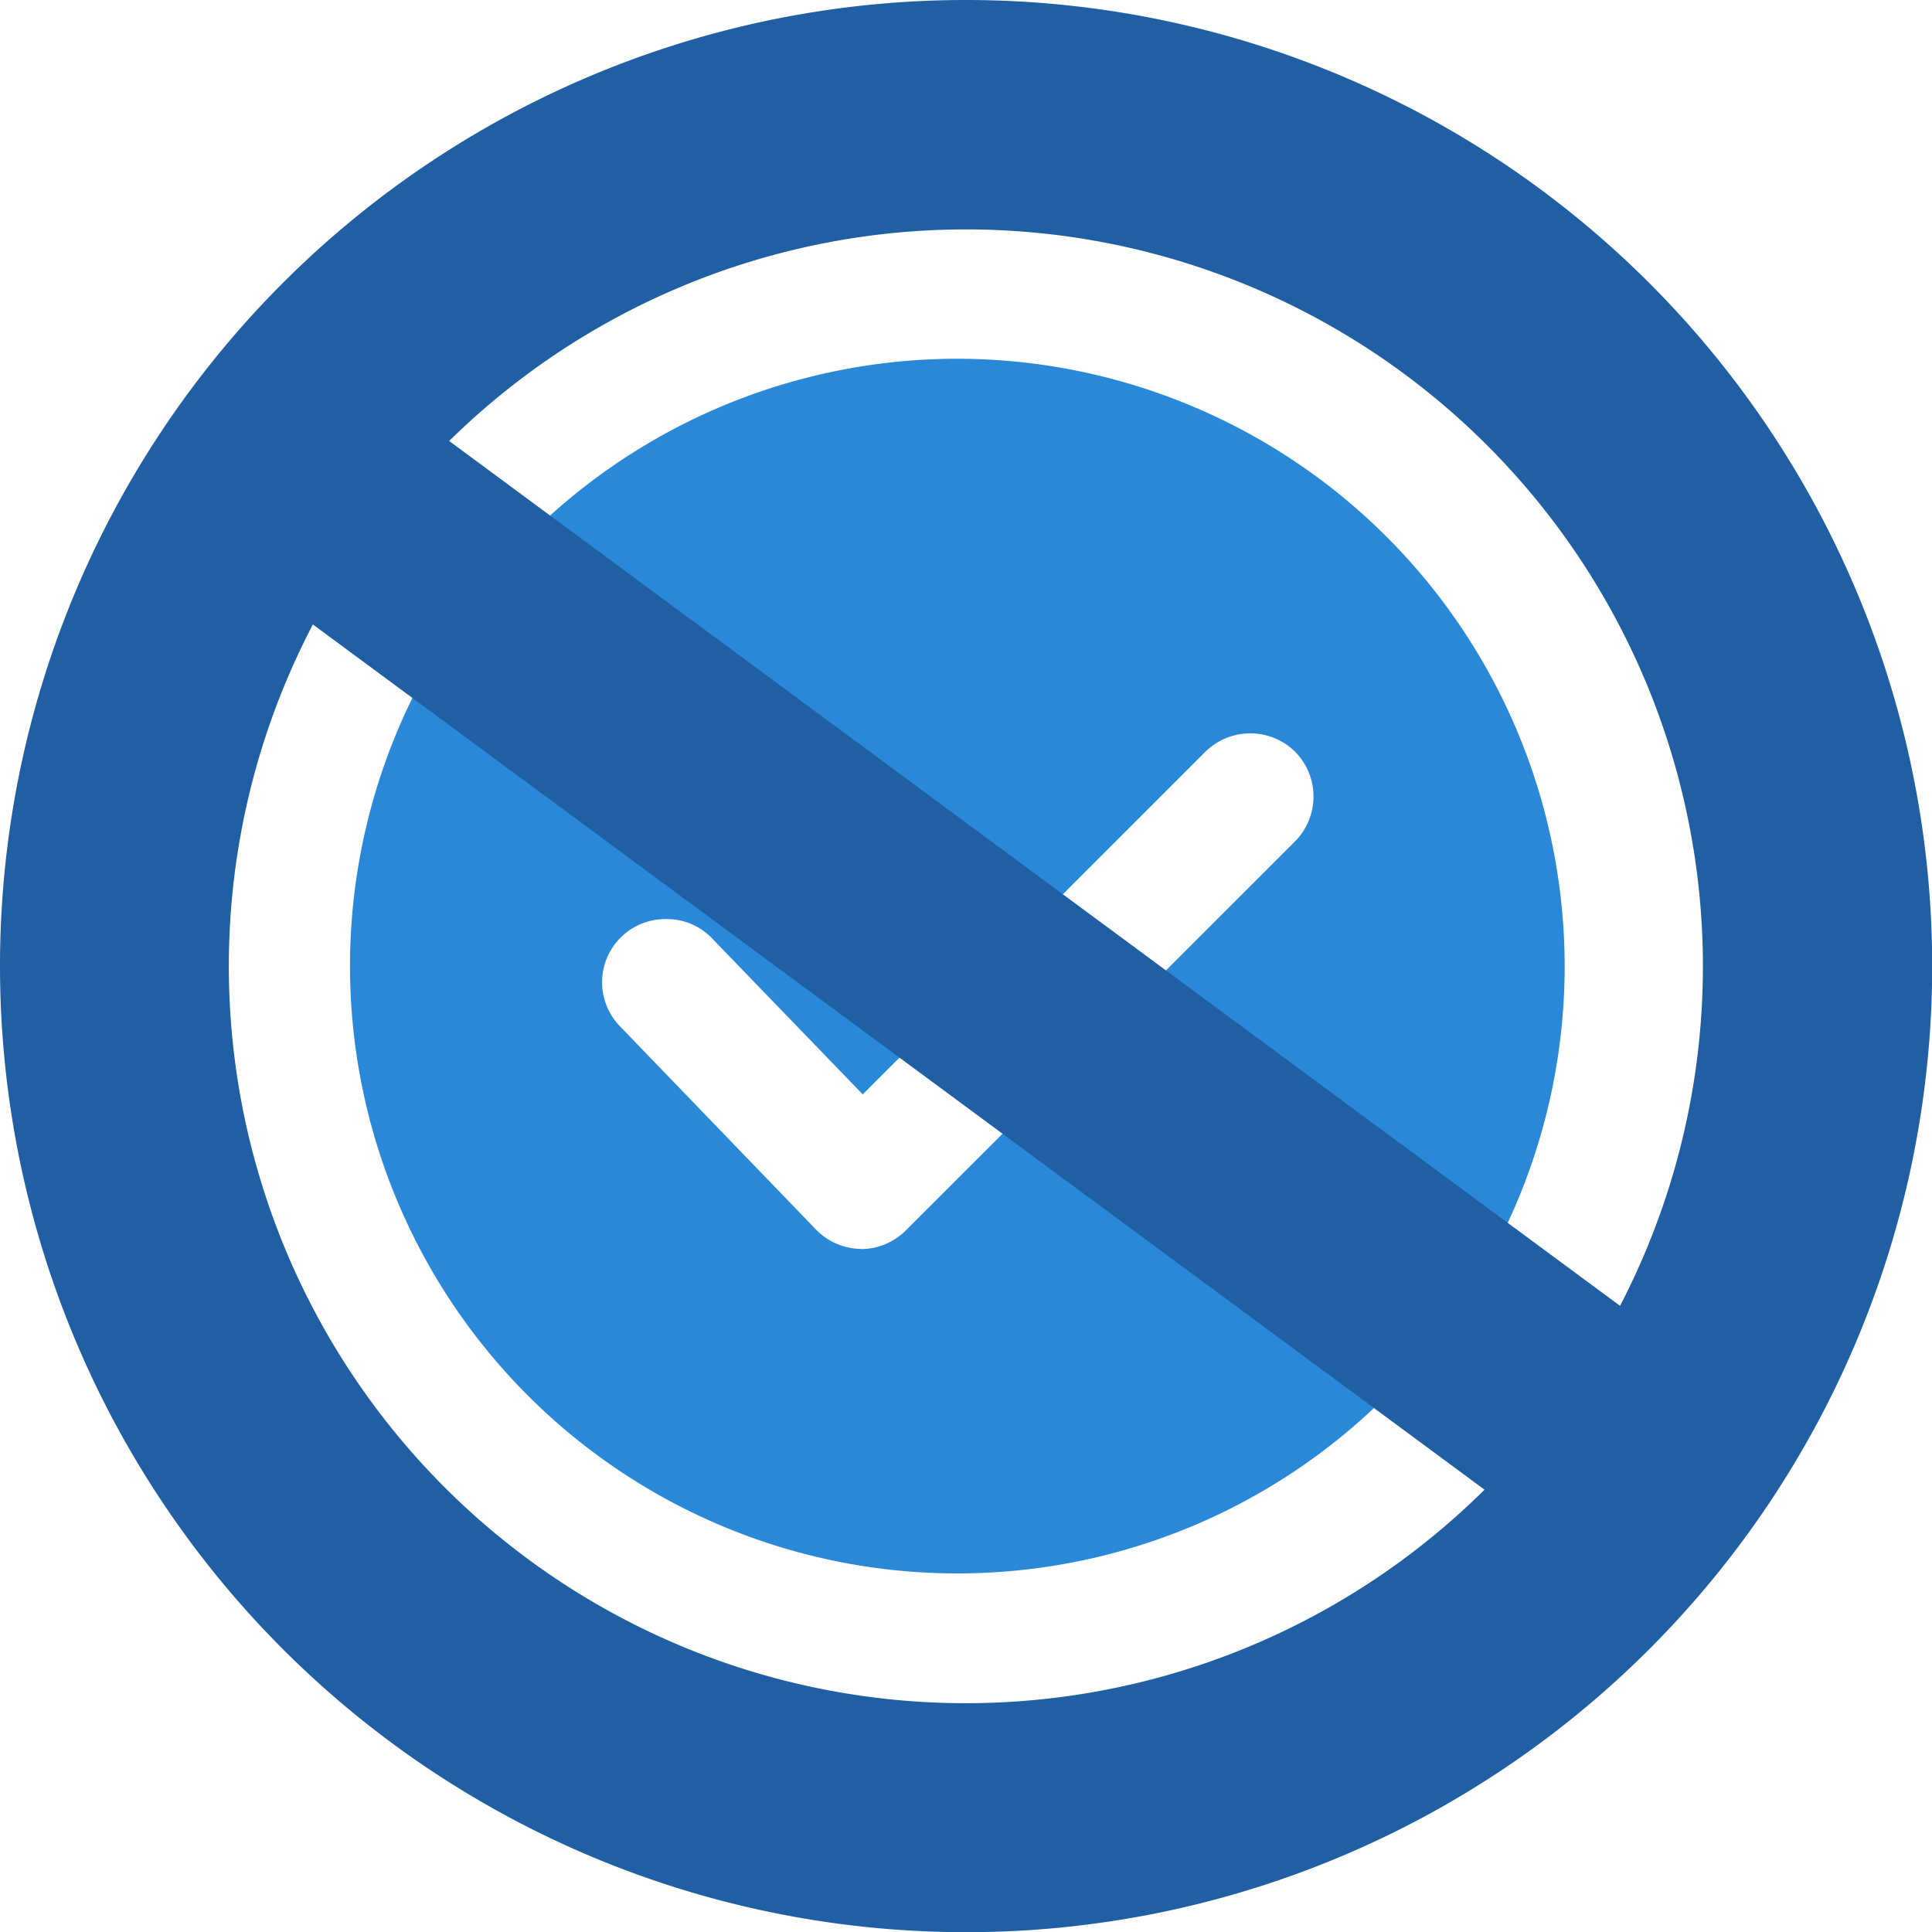 <svg xmlns="http://www.w3.org/2000/svg" viewBox="0 0 101.51 101.51"><defs><style>.cls-1{fill:#2988d7;}.cls-2{fill:#205fa3;}</style></defs><g id="Calque_2" data-name="Calque 2"><g id="Calque_55" data-name="Calque 55"><path class="cls-1" d="M50.3,18.85a31.91,31.91,0,1,0,31.91,31.9A31.94,31.94,0,0,0,50.3,18.85ZM68,44.25,47.61,64.63a3.36,3.36,0,0,1-2.36,1V67l0-1.38a3.34,3.34,0,0,1-2.36-1L32.58,53.93A3.32,3.32,0,0,1,35,48.29a3.28,3.28,0,0,1,2.4,1l7.93,8.21,18-18a3.36,3.36,0,0,1,4.72,0A3.35,3.35,0,0,1,68,44.25Z"/><path class="cls-2" d="M50.76,0A50.76,50.76,0,1,1,0,50.76,50.75,50.75,0,0,1,50.76,0ZM85.12,68.61A38.72,38.72,0,0,0,23.6,23.17L85.12,68.61ZM16.44,32.81A38.72,38.72,0,0,0,78,78.27L16.44,32.81Z"/></g></g></svg>